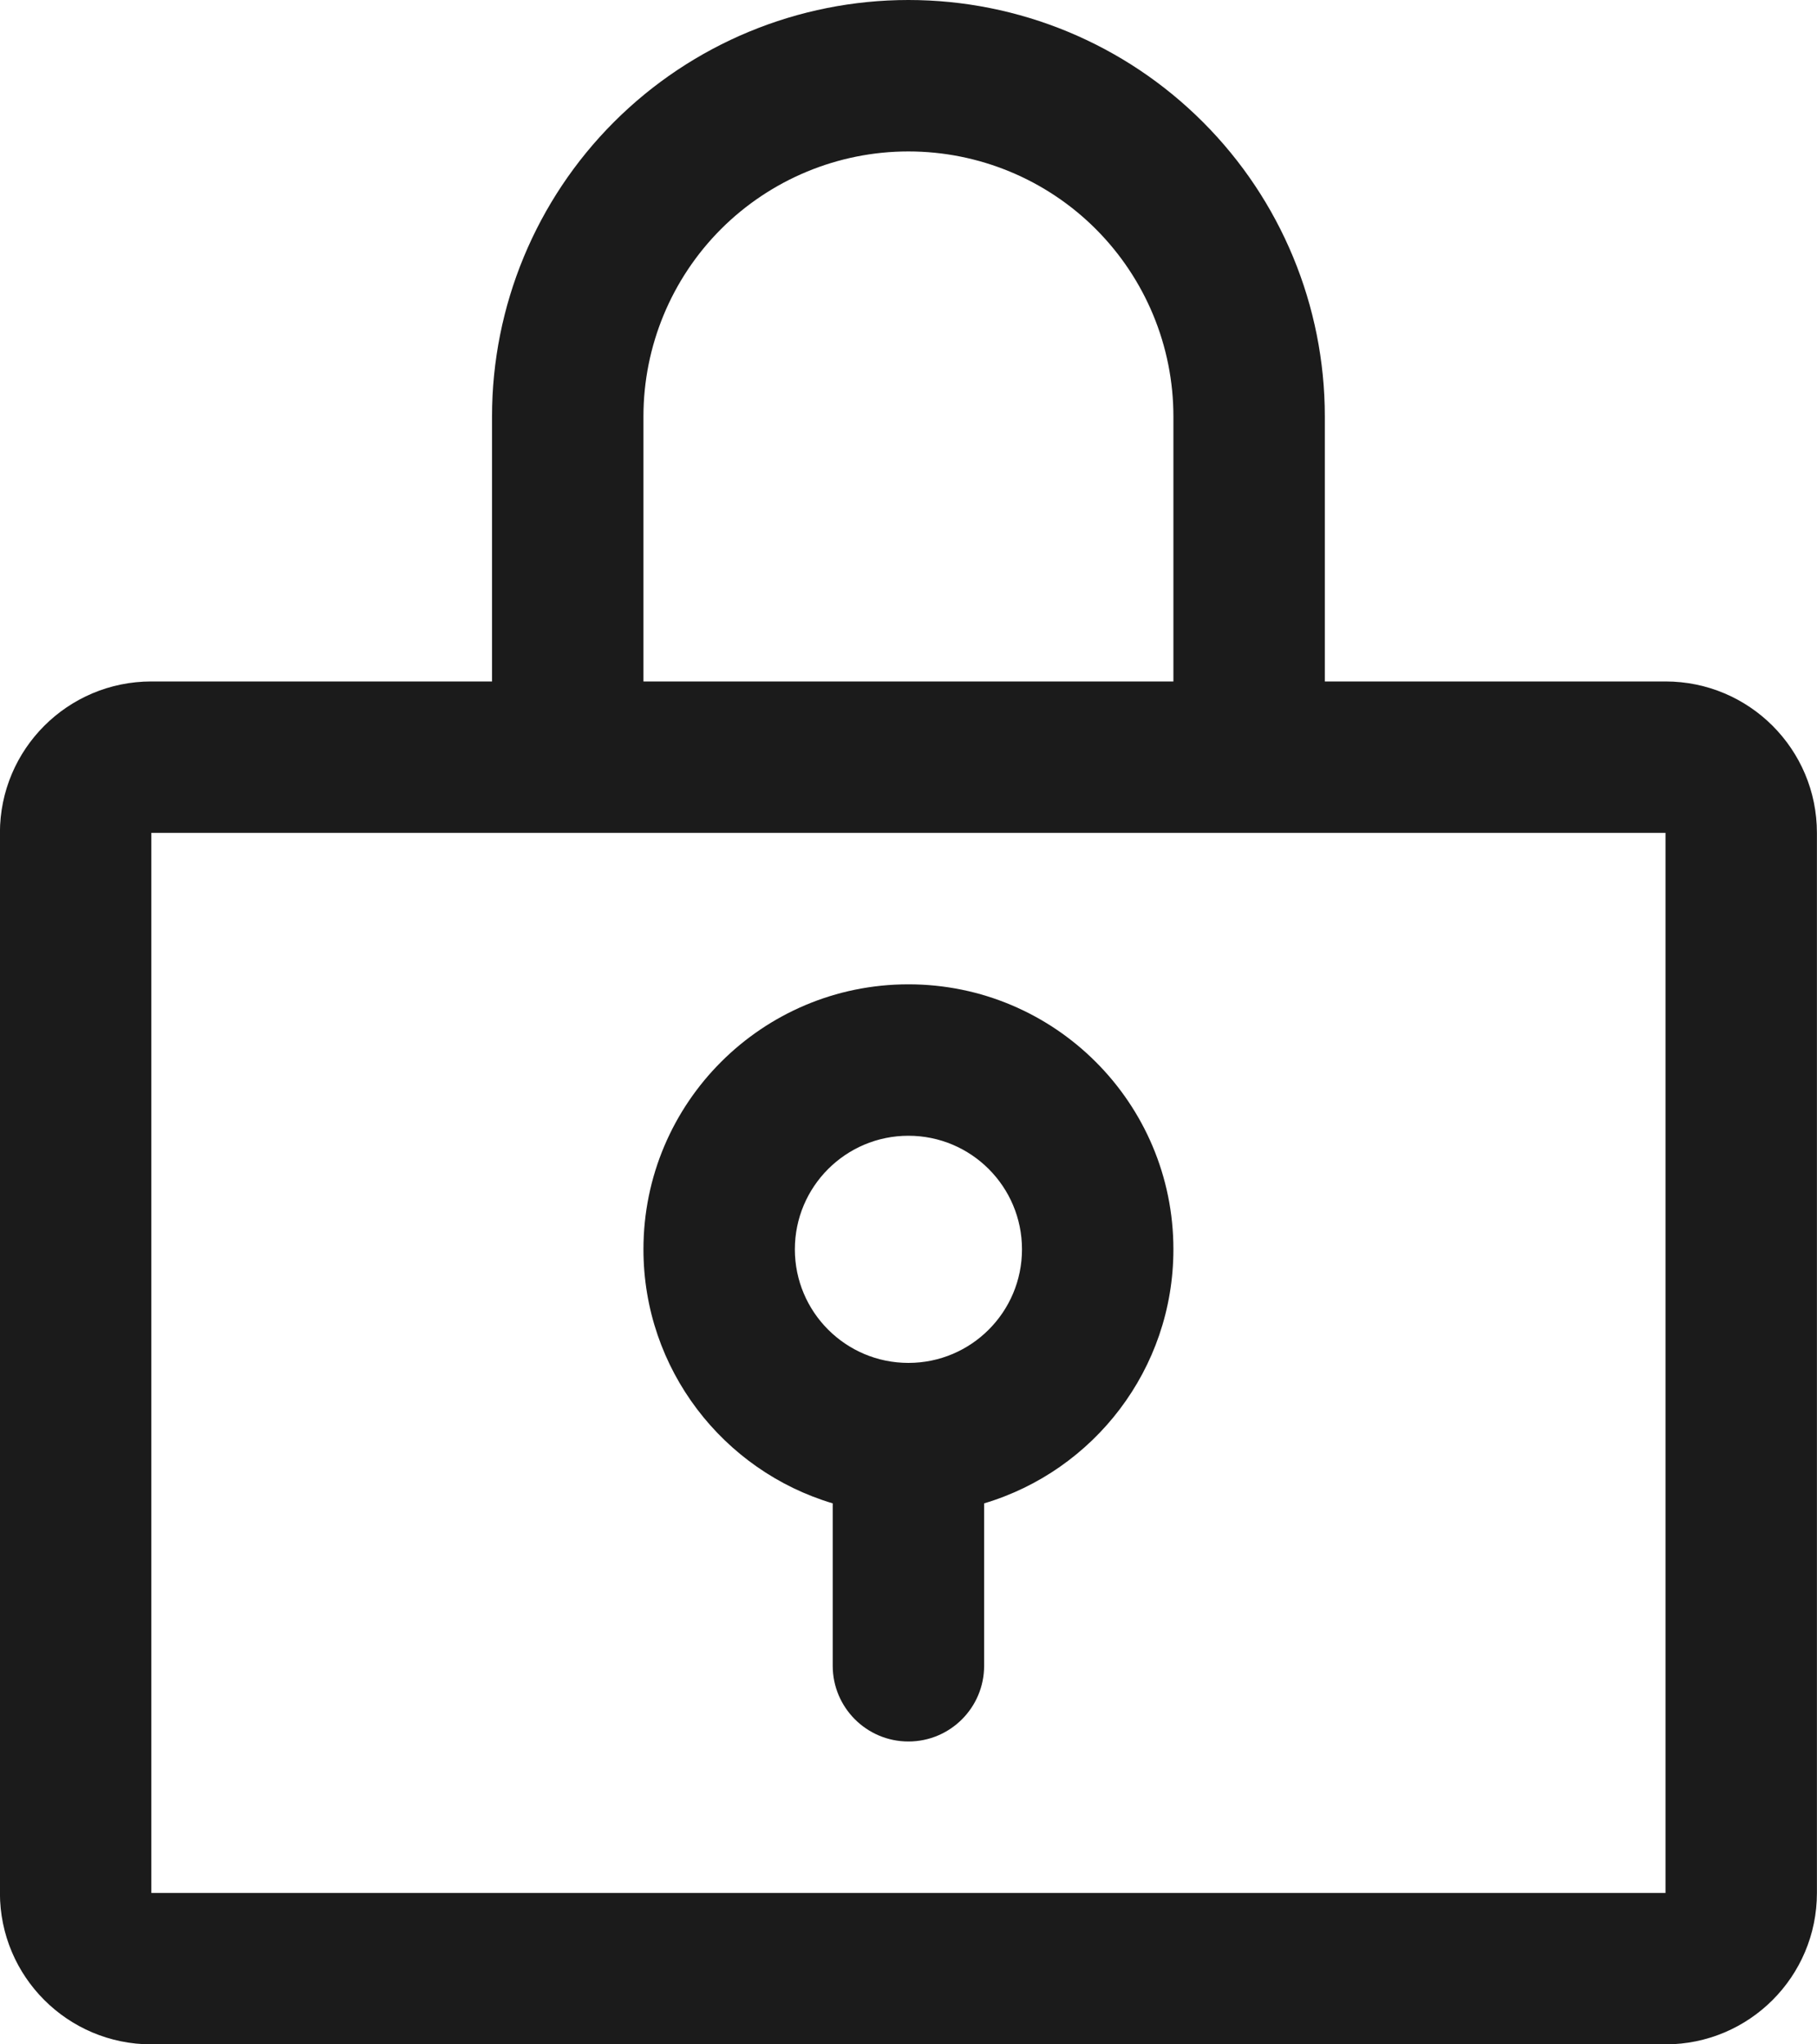 <svg width="24" height="27" viewBox="0 0 24 27" fill="none" xmlns="http://www.w3.org/2000/svg">
<path fill-rule="evenodd" clip-rule="evenodd" d="M12.999 19.855C14.445 19.425 15.499 18.085 15.499 16.5C15.499 14.567 13.932 13 11.999 13C10.066 13 8.499 14.567 8.499 16.5C8.499 18.085 9.554 19.425 10.999 19.855V22C10.999 22.552 11.447 23 11.999 23C12.552 23 12.999 22.552 12.999 22V19.855ZM10.499 16.5C10.499 15.672 11.171 15 11.999 15C12.828 15 13.499 15.672 13.499 16.5C13.499 17.328 12.828 18 11.999 18C11.171 18 10.499 17.328 10.499 16.5Z" fill="#1B1B1B"/>
<path fill-rule="evenodd" clip-rule="evenodd" d="M6.499 9V5.5C6.499 4.041 7.079 2.642 8.11 1.611C9.142 0.579 10.541 0 11.999 0C13.458 0 14.857 0.579 15.888 1.611C16.92 2.642 17.499 4.041 17.499 5.5V9H21.999C23.104 9 23.999 9.895 23.999 11V25C23.999 26.105 23.104 27 21.999 27H1.999C0.895 27 -0.001 26.105 -0.001 25V11C-0.001 9.895 0.895 9 1.999 9H6.499ZM9.524 3.025C10.181 2.369 11.071 2 11.999 2C12.928 2 13.818 2.369 14.474 3.025C15.13 3.682 15.499 4.572 15.499 5.5V9H8.499V5.5C8.499 4.572 8.868 3.682 9.524 3.025ZM21.999 11V25H1.999V11H21.999Z" fill="#1B1B1B"/>
</svg>
